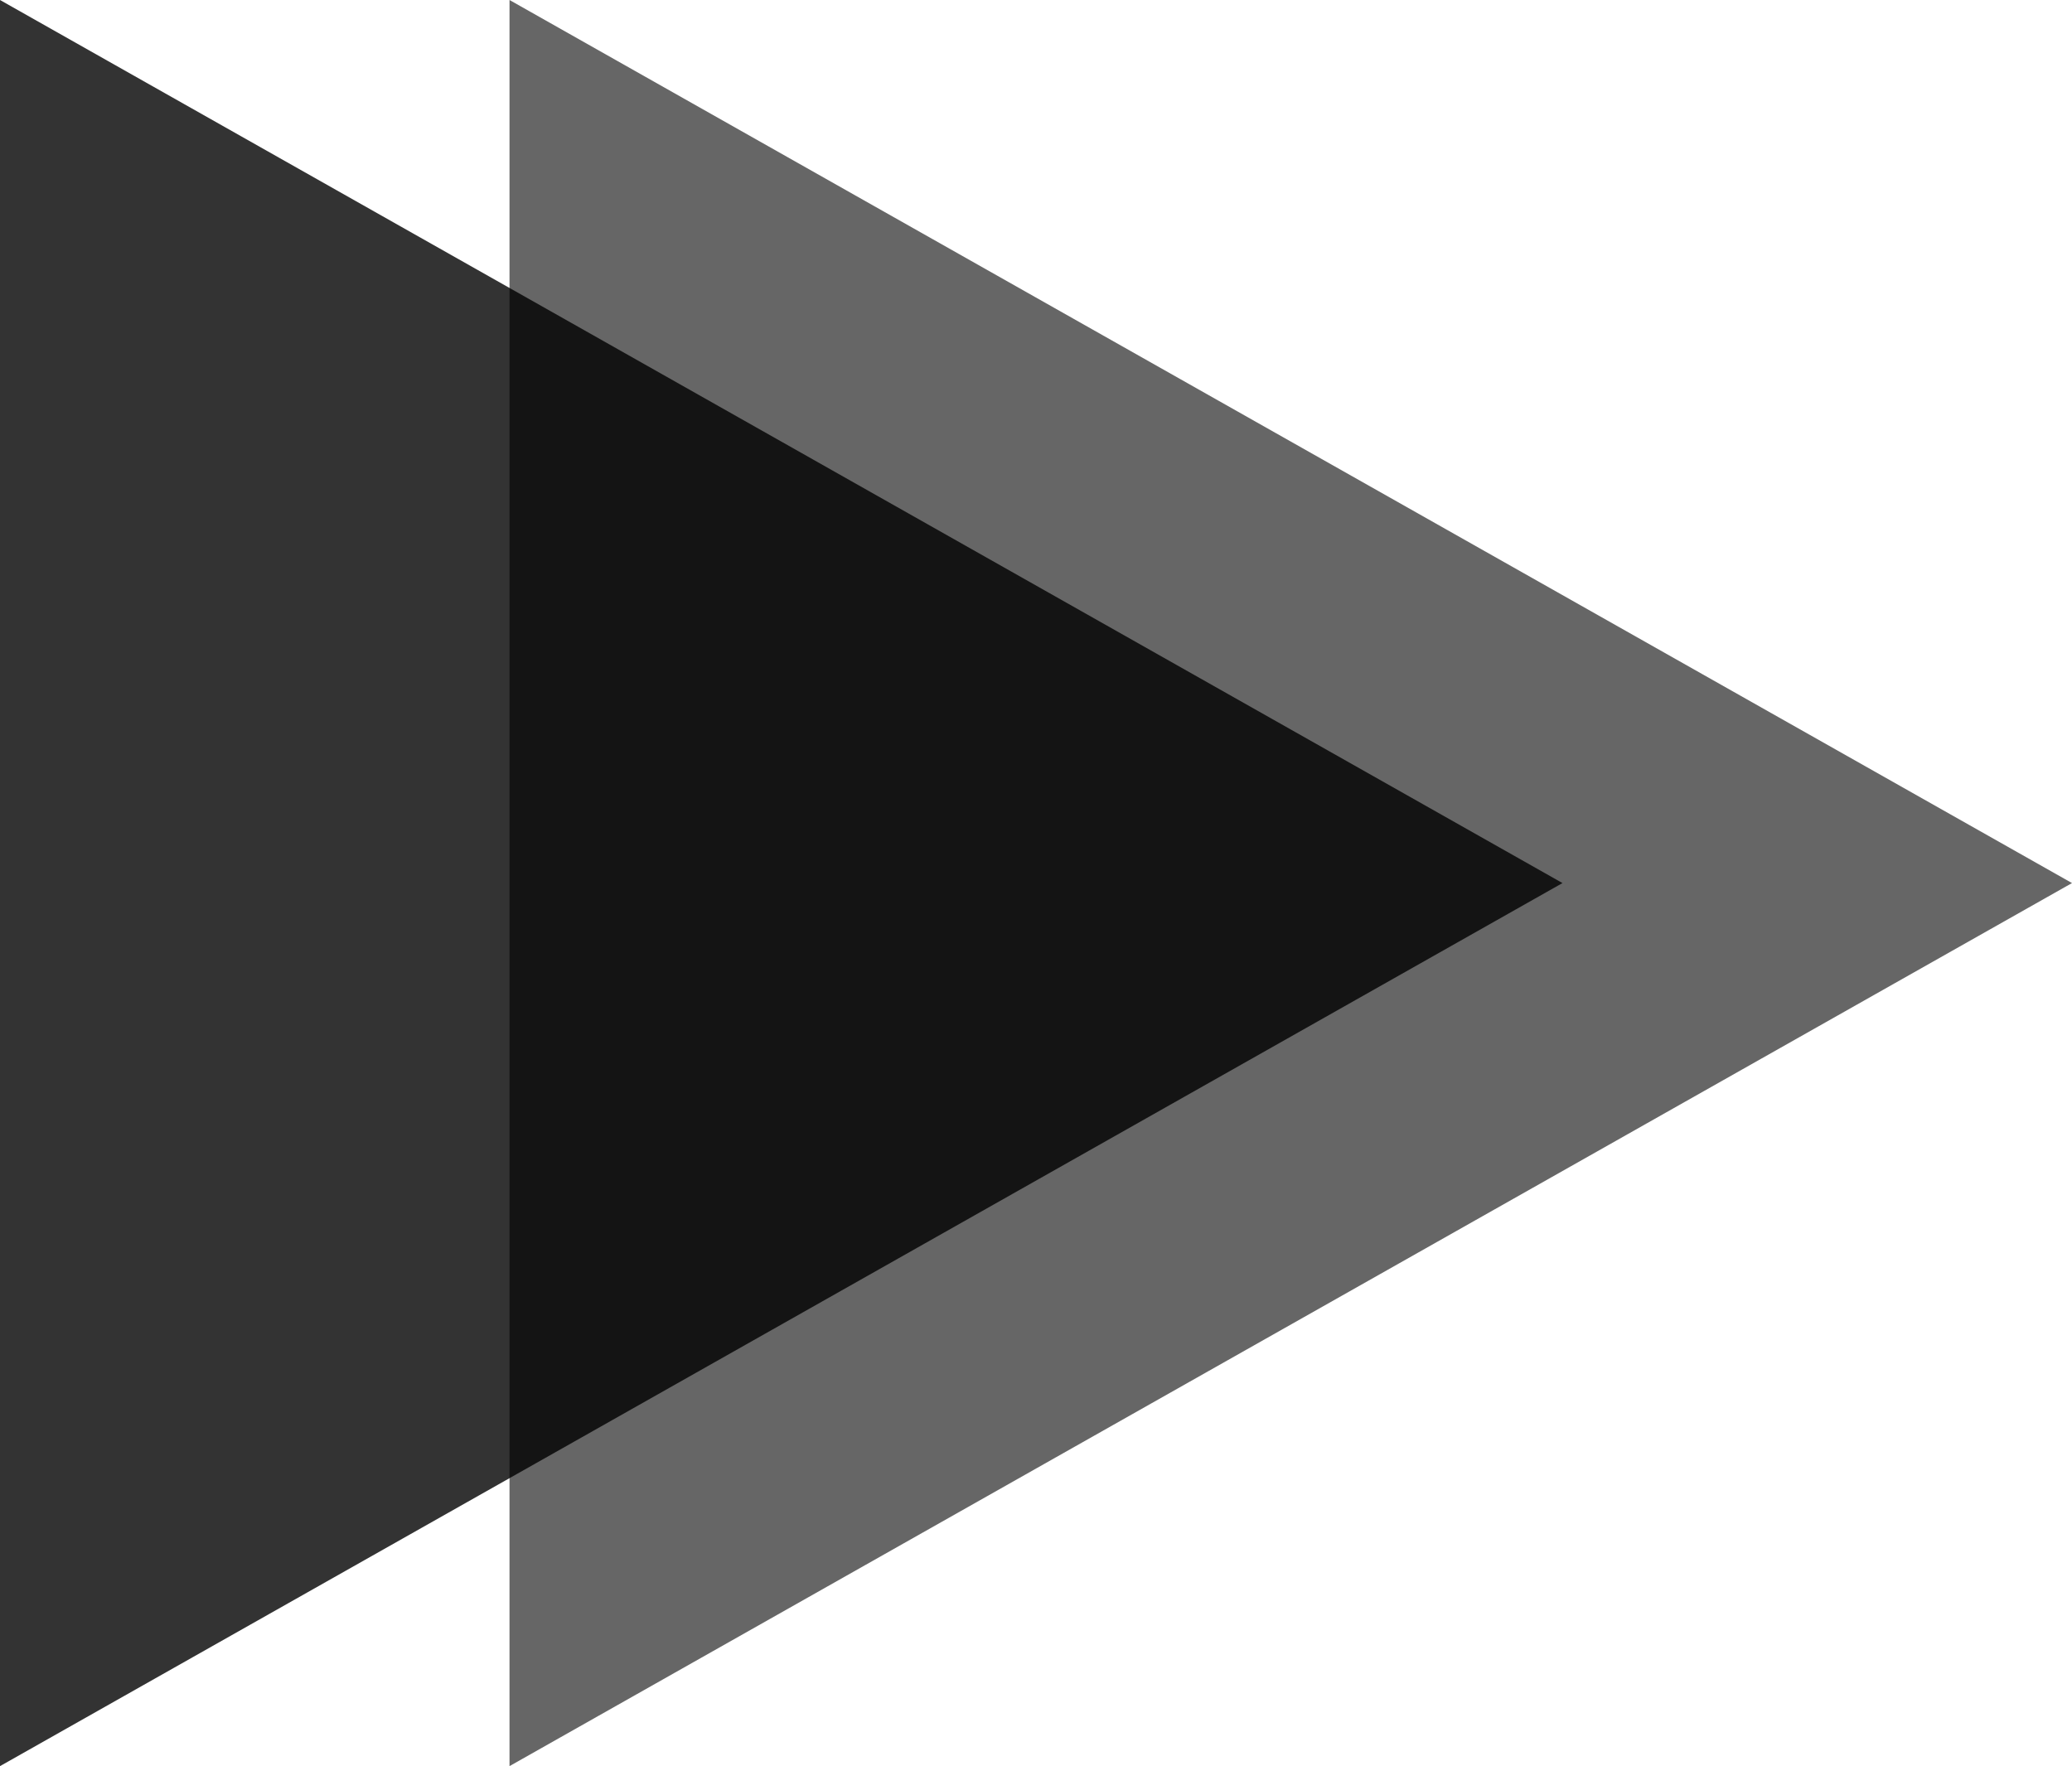 <svg xmlns="http://www.w3.org/2000/svg" width="61" height="52" viewBox="0 0 61 52">
    <g data-name="Group 16">
        <path data-name="Polygon 6" d="m26 0 26 46H0z" transform="rotate(90 23 23)" style="opacity:.8"/>
        <path data-name="Polygon 7" d="m26 0 26 46H0z" transform="rotate(90 30.5 30.5)" style="opacity:.6"/>
    </g>
</svg>
